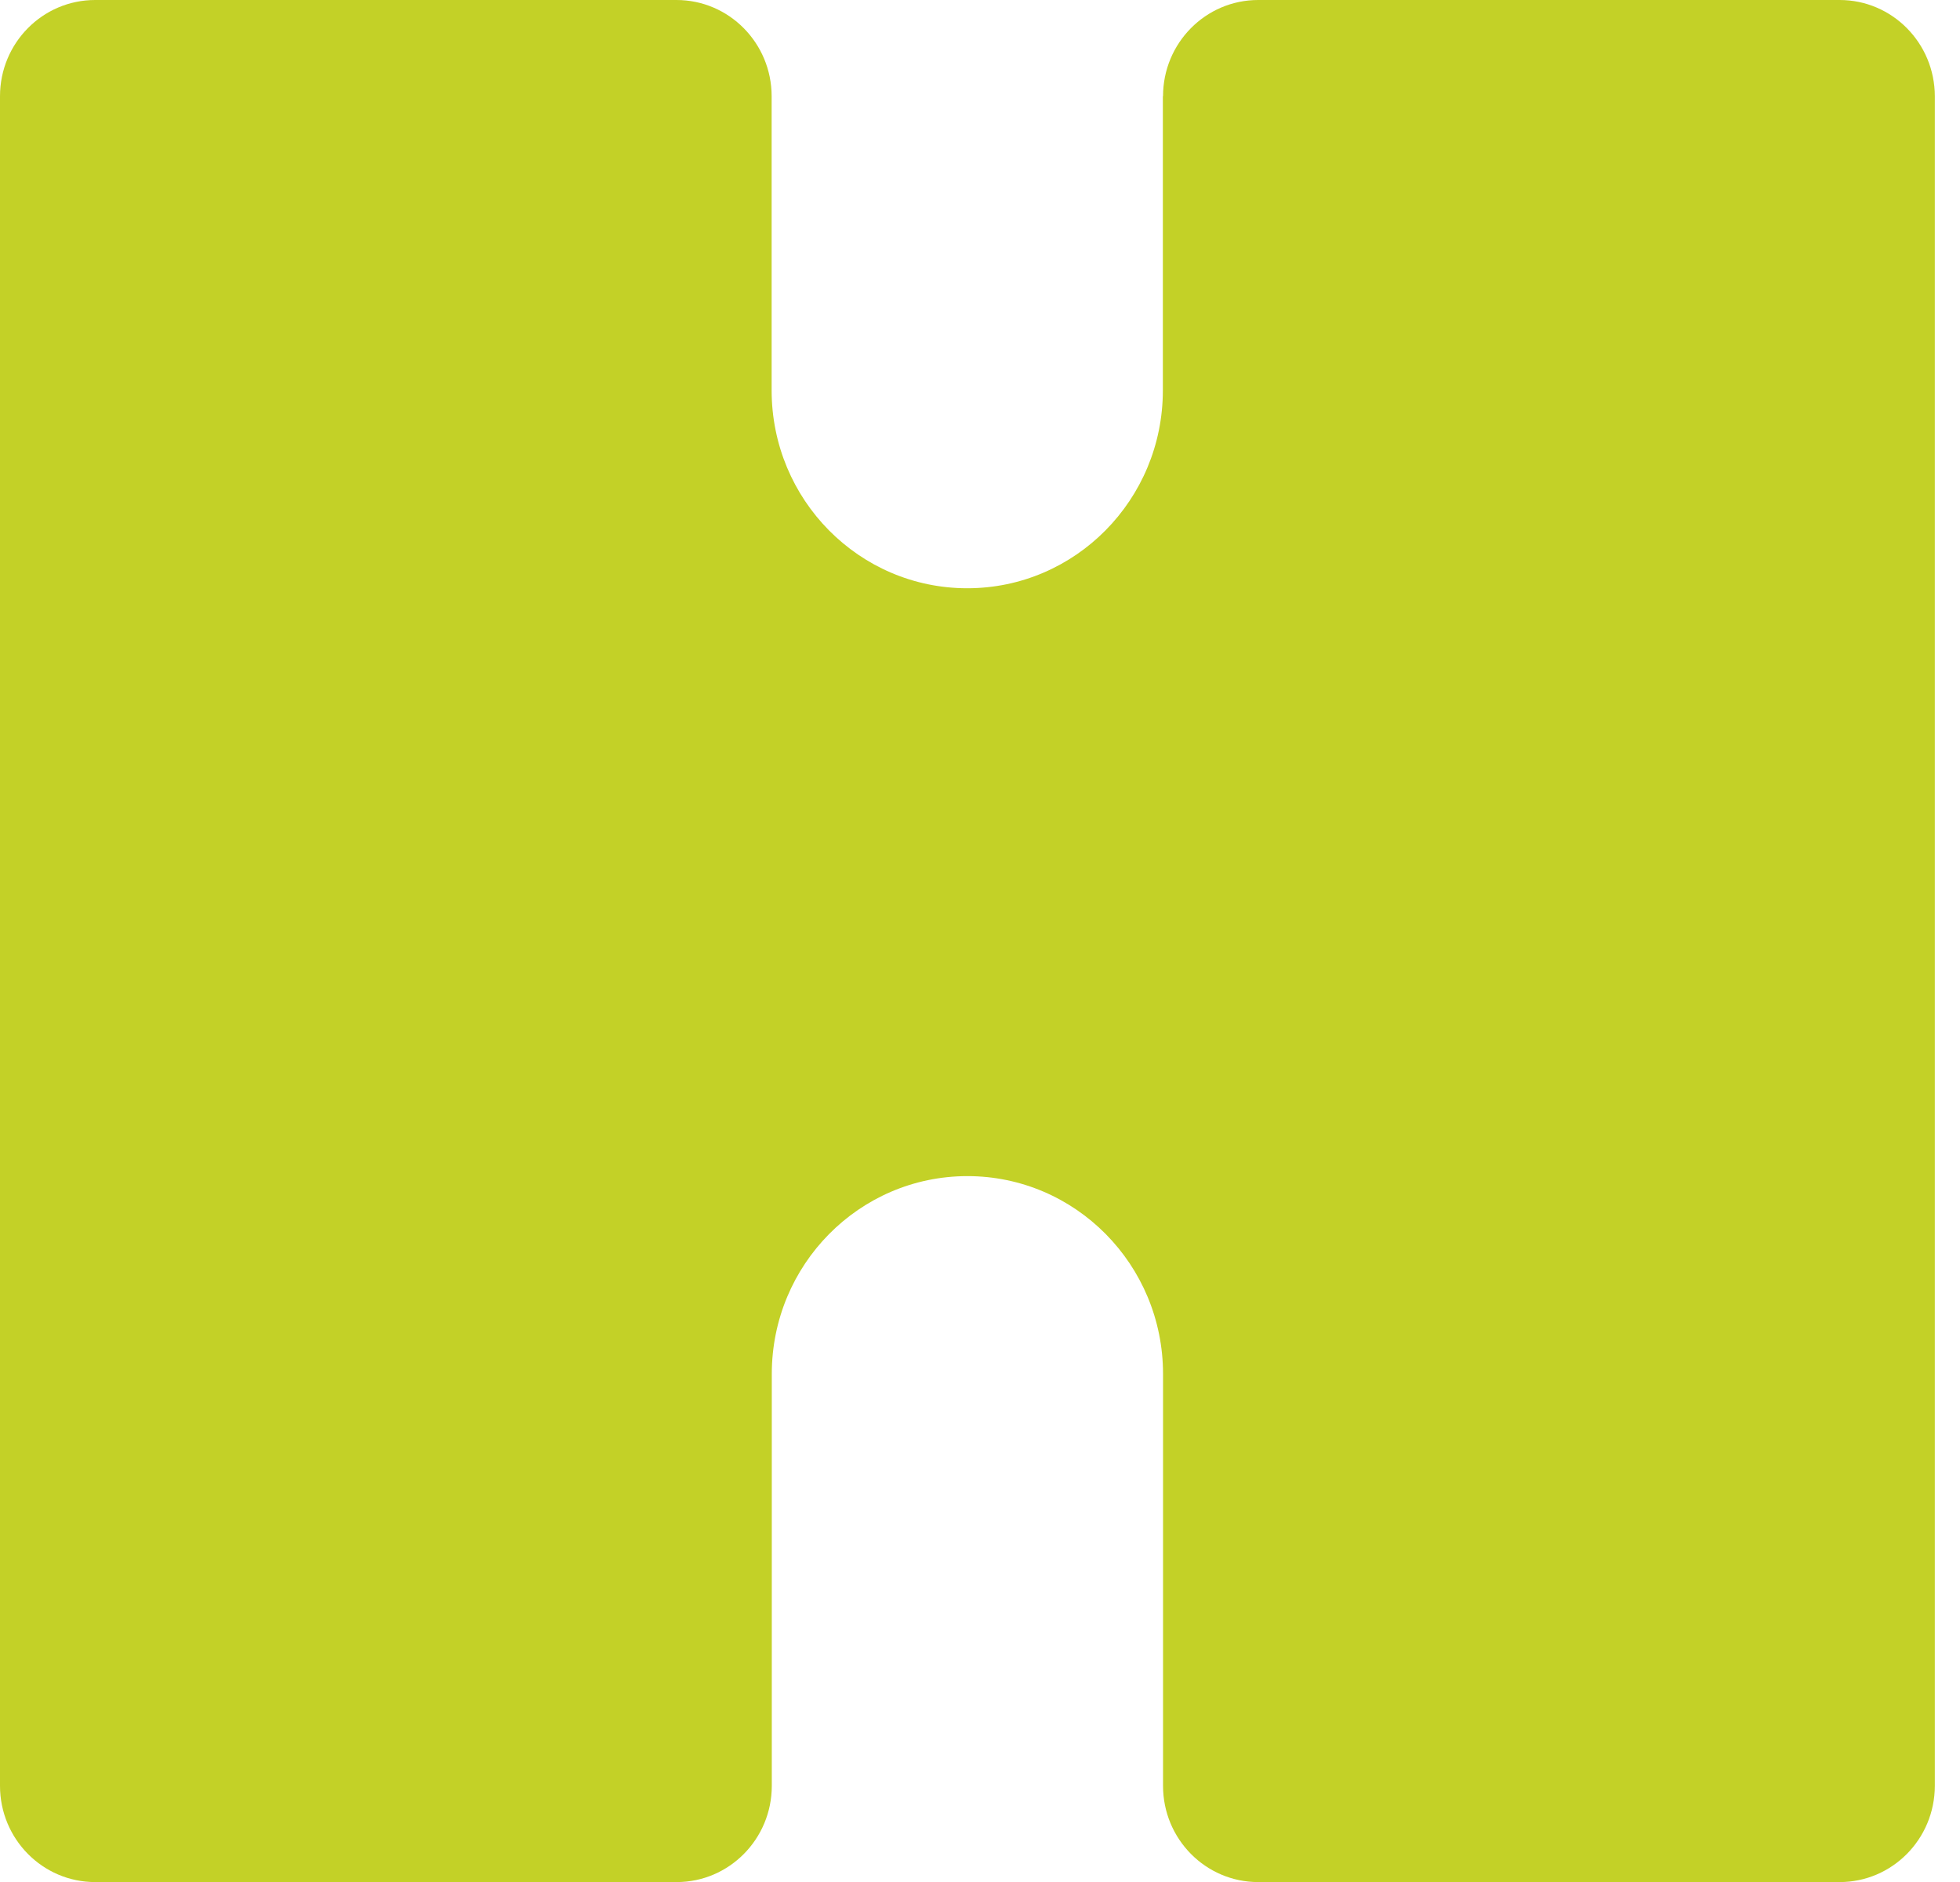 <svg width="75" height="72" viewBox="0 0 75 72" fill="none" xmlns="http://www.w3.org/2000/svg">
<path d="M44.497 3.683V14.935C44.497 19.115 41.148 22.505 37.012 22.505C32.879 22.505 29.527 19.118 29.527 14.935V3.683C29.527 1.65 27.898 0 25.885 0H3.642C1.629 0 0 1.647 0 3.683V68.32C0 70.353 1.629 72.003 3.642 72.003H25.891C27.901 72.003 29.533 70.356 29.533 68.32V52.564C29.533 48.385 32.882 44.995 37.018 44.995C41.151 44.995 44.504 48.382 44.504 52.564V68.32C44.504 70.353 46.132 72.003 48.145 72.003H70.394C72.404 72.003 74.036 70.356 74.036 68.32V3.683C74.036 1.65 72.407 0 70.394 0H48.145C46.135 0 44.504 1.647 44.504 3.683H44.497Z" fill="#C3D127"/>
</svg>
